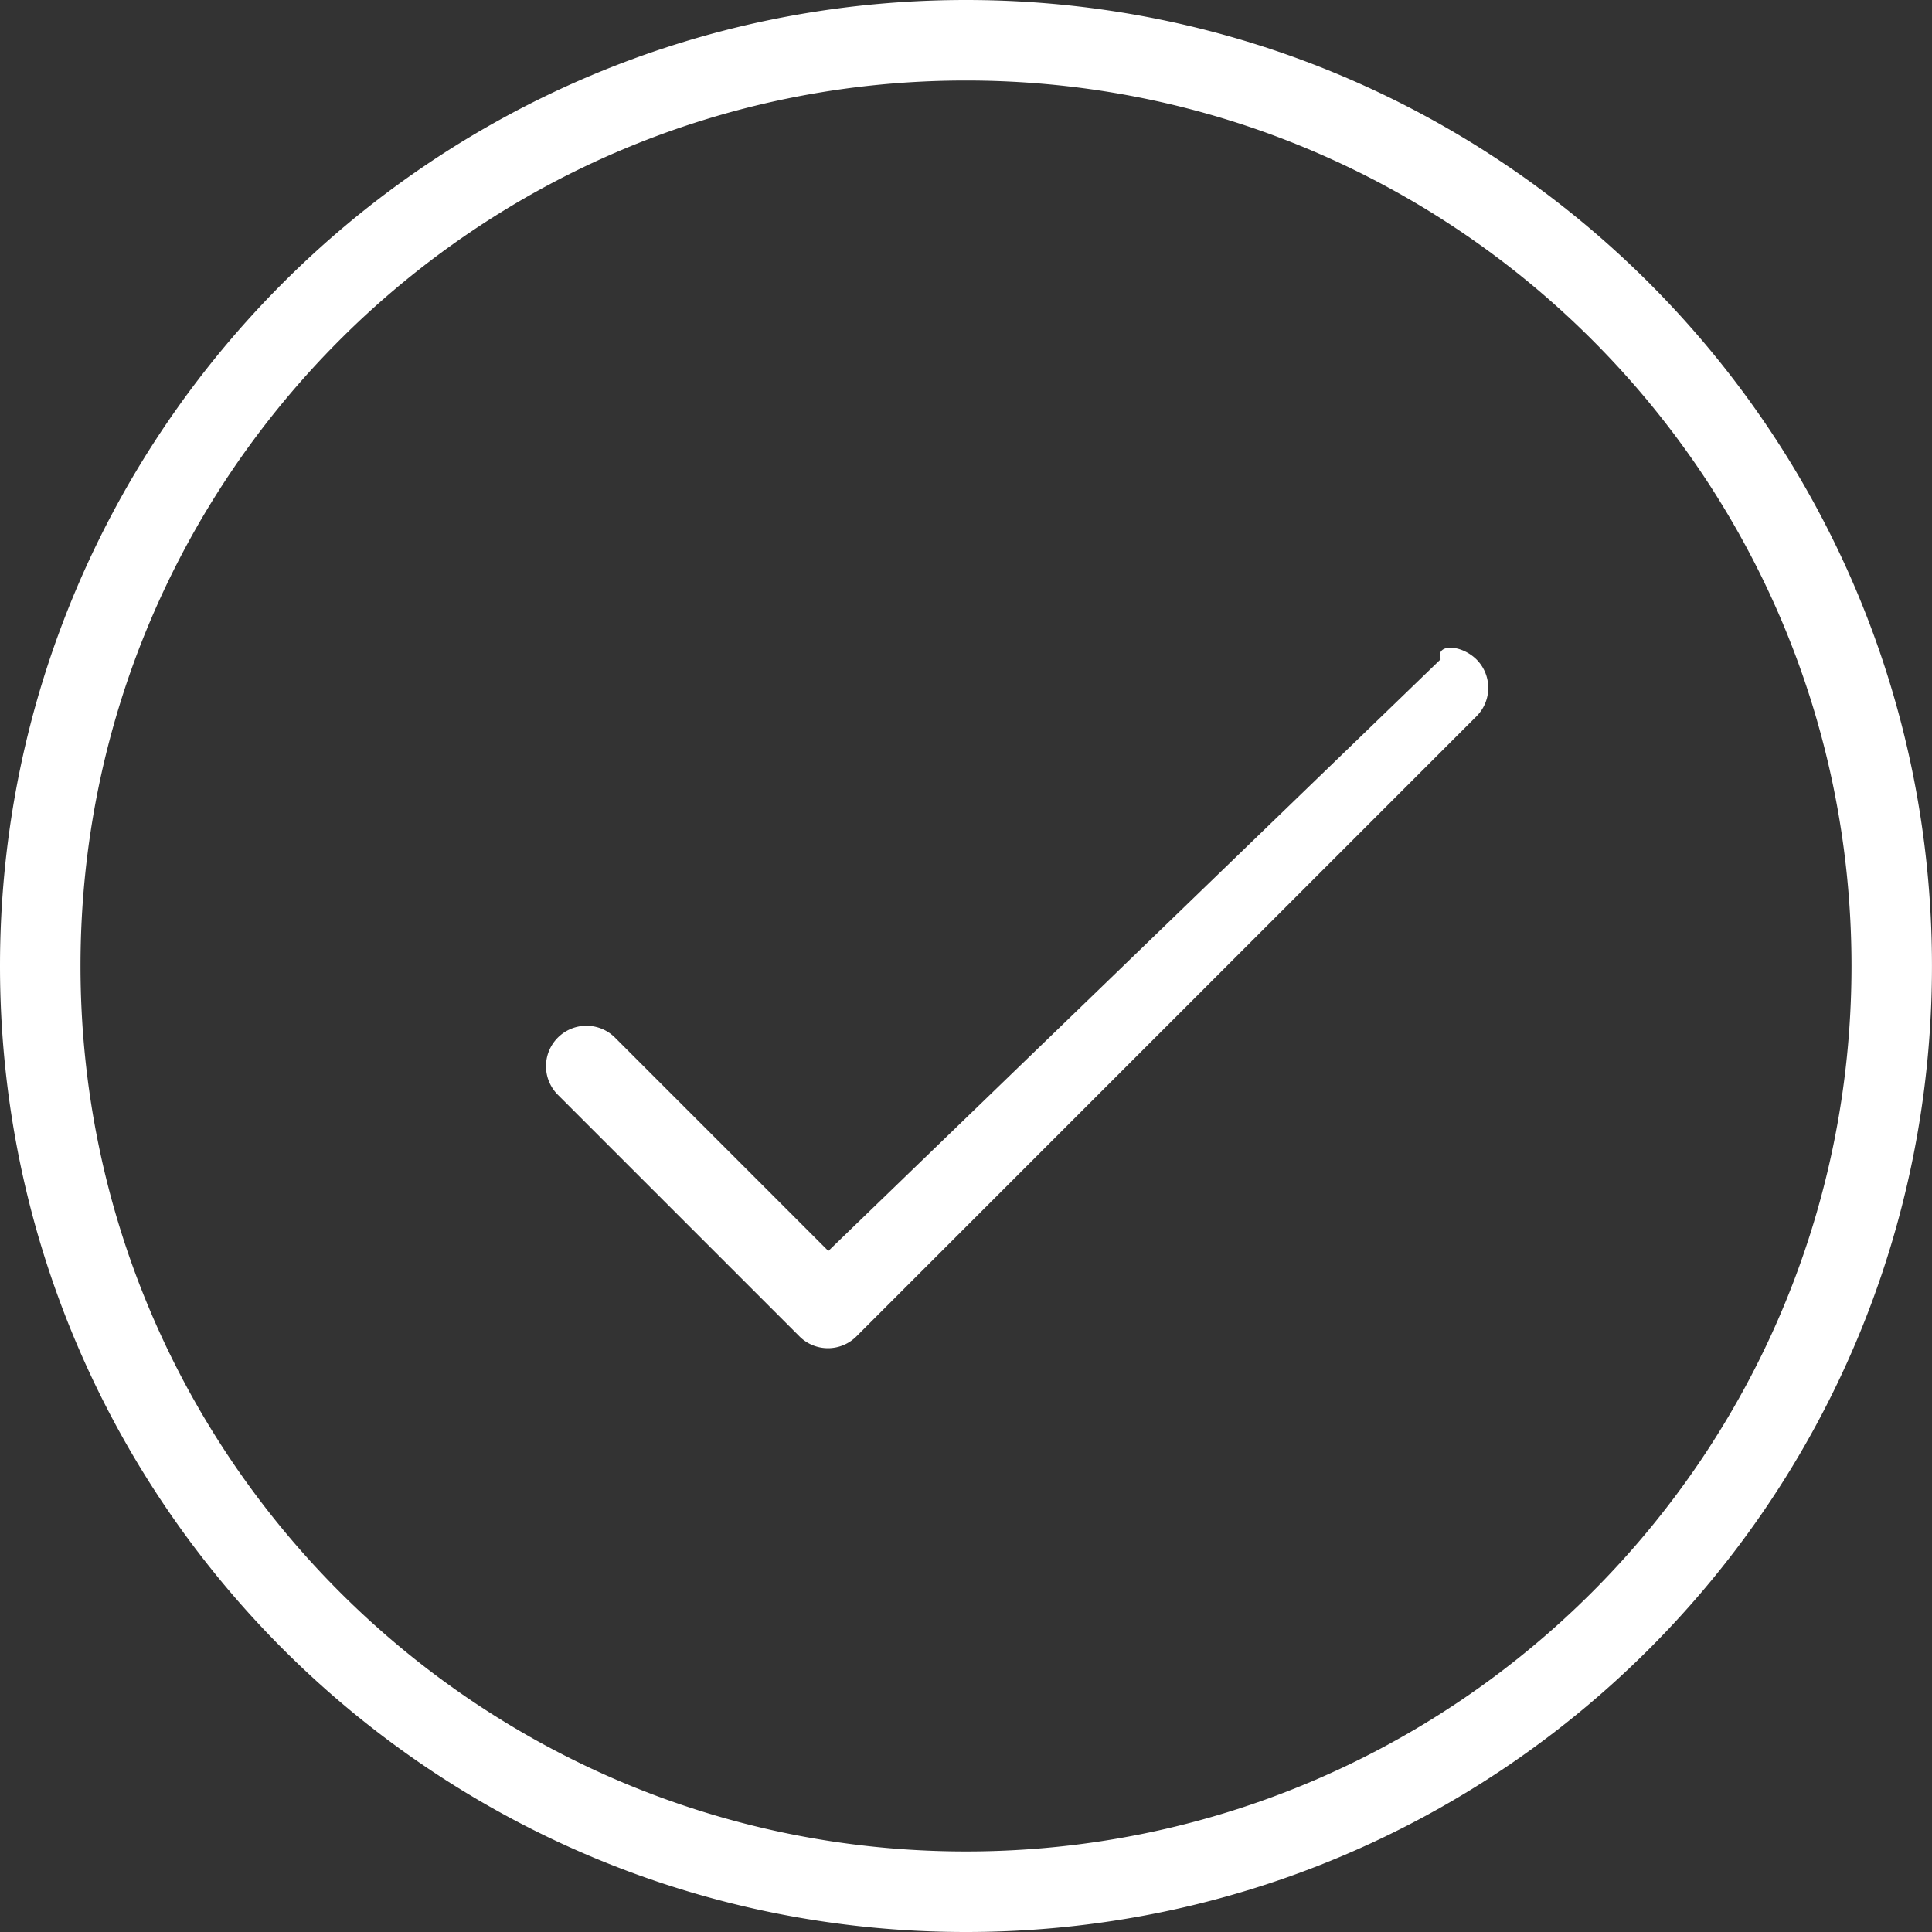 <svg xmlns="http://www.w3.org/2000/svg" width="60" height="60"><rect width="100%" height="100%" fill="#333333" stroke="none"/><path fill-rule="evenodd" fill="#FFF" d="M25.725 38.85L44.74 20.475c-.171-.48.615-.48 1.109 0 .491.486.494 1.277.008 1.767l-.008.008L26.6 41.5a1.25 1.25 0 01-1.768.007l-.007-.007-7.501-7.501a1.255 1.255 0 111.776-1.775l6.625 6.626zm4.274 18.649c15.188 0 27.501-12.311 27.501-27.5C57.5 14.812 45.187 2.5 29.999 2.5 14.812 2.5 2.5 14.812 2.5 29.999c0 15.189 12.312 27.5 27.499 27.5zm0-57.499c16.569 0 30 13.431 30 29.999 0 16.569-13.431 30.001-30 30.001C13.431 60 0 46.568 0 29.999 0 13.431 13.431 0 29.999 0z"/></svg>